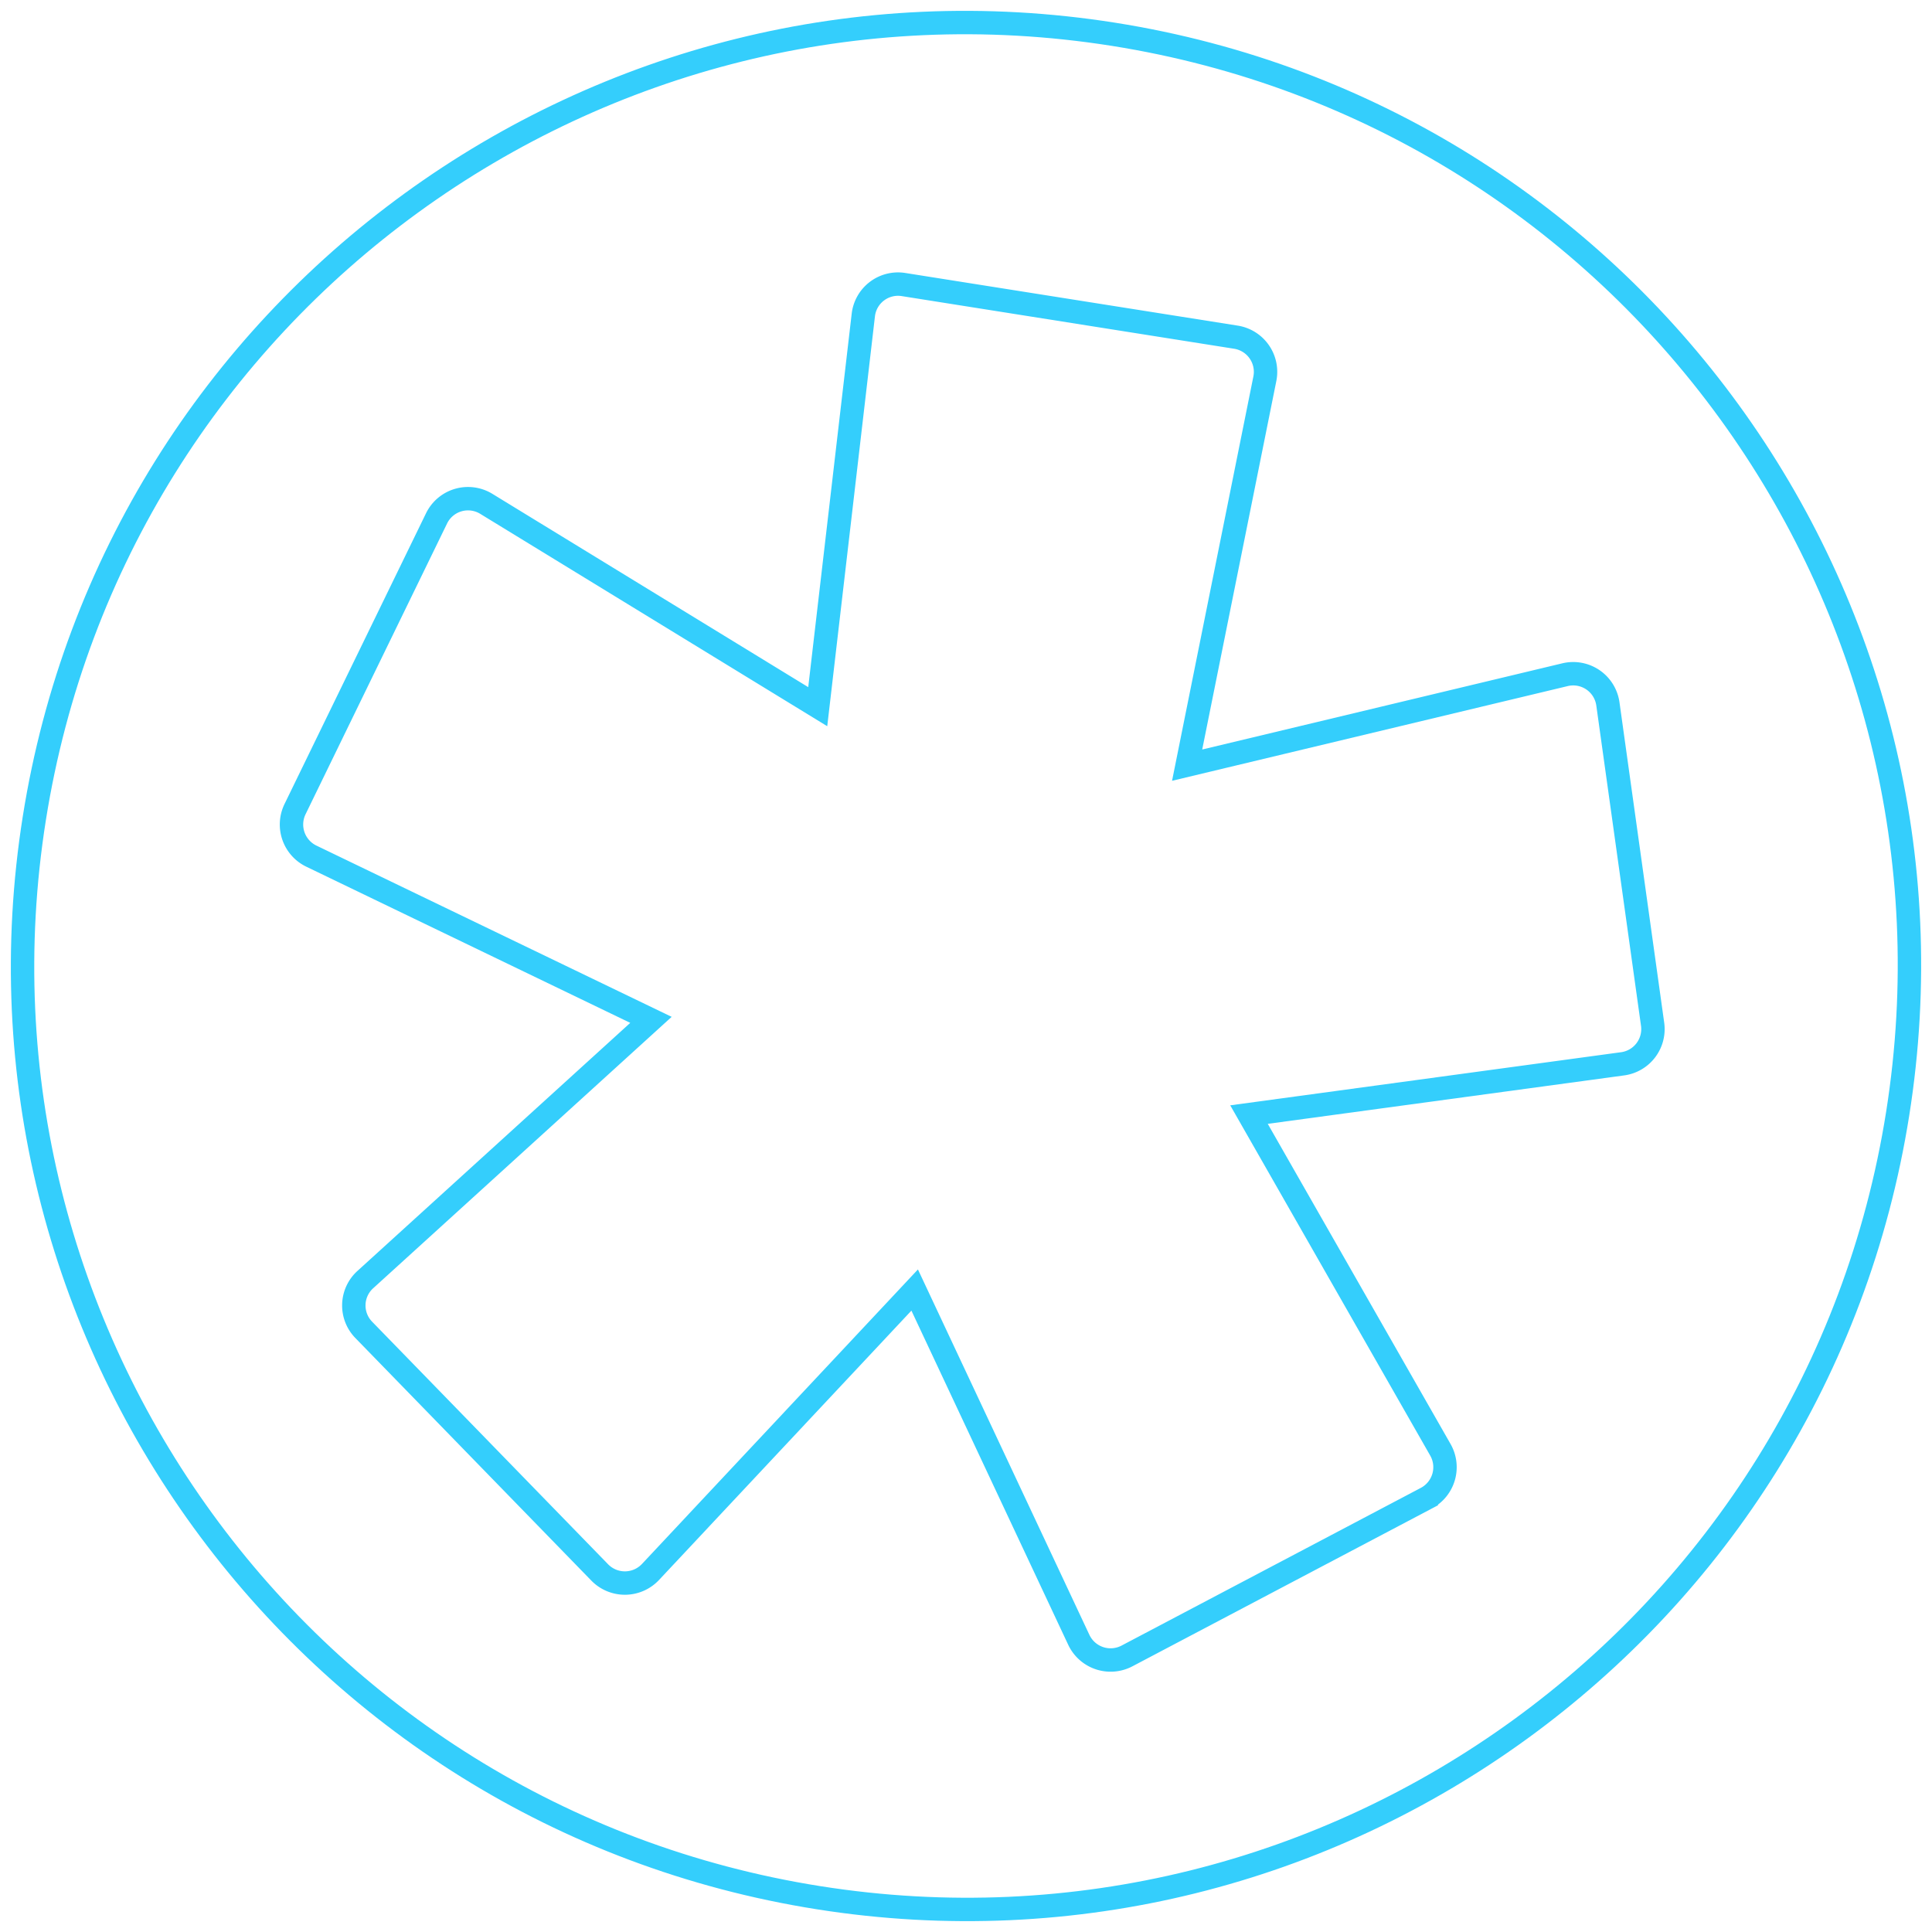 <svg xmlns="http://www.w3.org/2000/svg" xmlns:xlink="http://www.w3.org/1999/xlink" width="468.021" height="468.021" viewBox="0 0 468.021 468.021"><defs><style>.a,.c{fill:none;stroke:#34cefc;}.b{clip-path:url(#a);}.c{stroke-miterlimit:10;stroke-width:5.669px;}</style><clipPath id="a"><rect class="a" width="468.021" height="468.021"></rect></clipPath></defs><g transform="translate(3 30)"><g class="b" transform="translate(-3 -30)"><path class="c" d="M5.681,195.636C25.424,70.986,142.488-14.06,267.129,5.681s209.7,136.8,189.955,261.449-136.8,209.7-261.449,189.953S-14.061,320.285,5.681,195.636Z" transform="translate(2.628 2.628)"></path><path class="c" d="M227.384,364.146a8.513,8.513,0,0,0,11.649,3.906l72.527-38.22a8.505,8.505,0,0,0,3.419-11.719L268.609,236.9l90.5-12.3A8.484,8.484,0,0,0,366.379,215l-10.83-77.582a8.483,8.483,0,0,0-10.383-7.08l-91.545,21.913L272.45,58.64a8.5,8.5,0,0,0-7-10.063L184.938,35.826a8.462,8.462,0,0,0-9.763,7.408l-11.038,94.85L83.86,88.955A8.478,8.478,0,0,0,71.79,92.48L37.508,162.916a8.508,8.508,0,0,0,3.945,11.368l82.282,39.667L54.543,276.865a8.458,8.458,0,0,0-.37,12.2l57.161,58.76a8.509,8.509,0,0,0,12.279-.118L187.619,279.4Z" transform="translate(33.958 33.106)"></path></g></g></svg>
